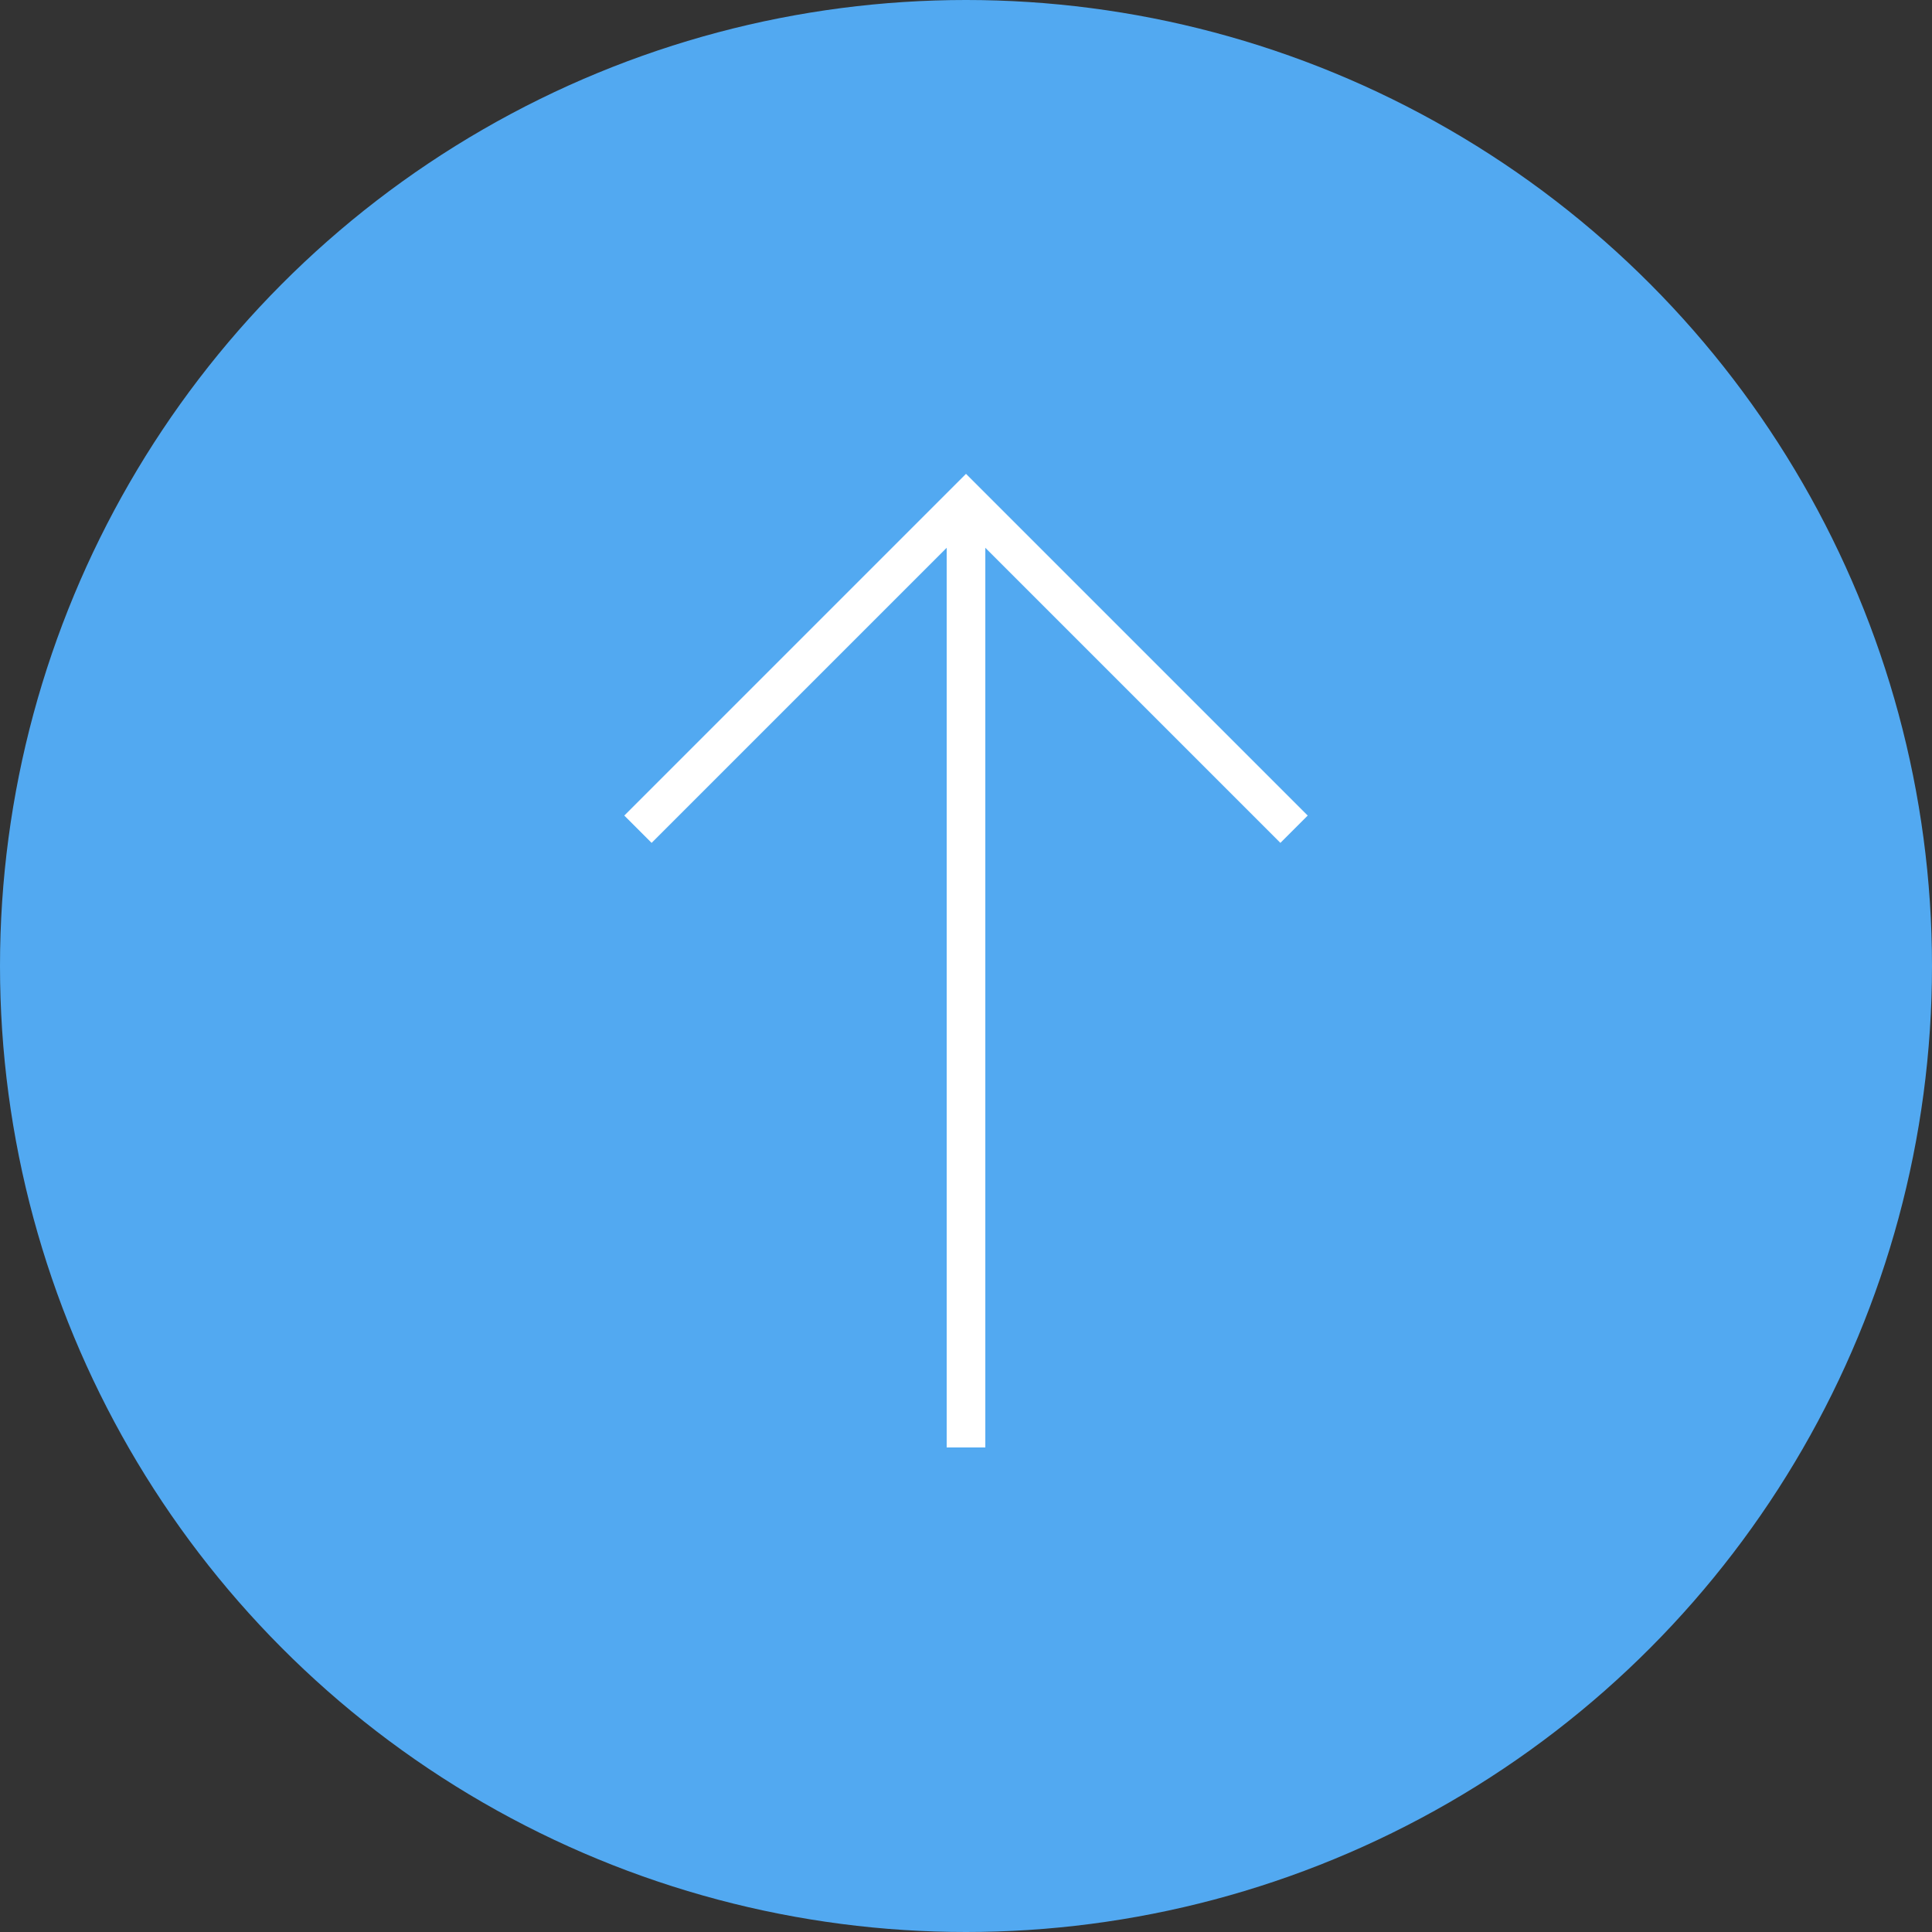 <?xml version="1.0" encoding="UTF-8"?><svg id="_レイヤー_2" xmlns="http://www.w3.org/2000/svg" viewBox="0 0 50 50"><rect x="0" y="0" width="50" height="50" fill="#333333" stroke="none"/><defs><style>.cls-1{fill:#52a9f1;stroke-width:0px;}.cls-2{fill:none;stroke:#fff;stroke-miterlimit:10;}</style></defs><g id="text"><circle class="cls-1" cx="25" cy="25" r="25"/><line class="cls-2" x1="25" y1="37.46" x2="25" y2="12.95"/><polyline class="cls-2" points="16.51 21.46 25 12.97 33.49 21.46"/></g></svg>